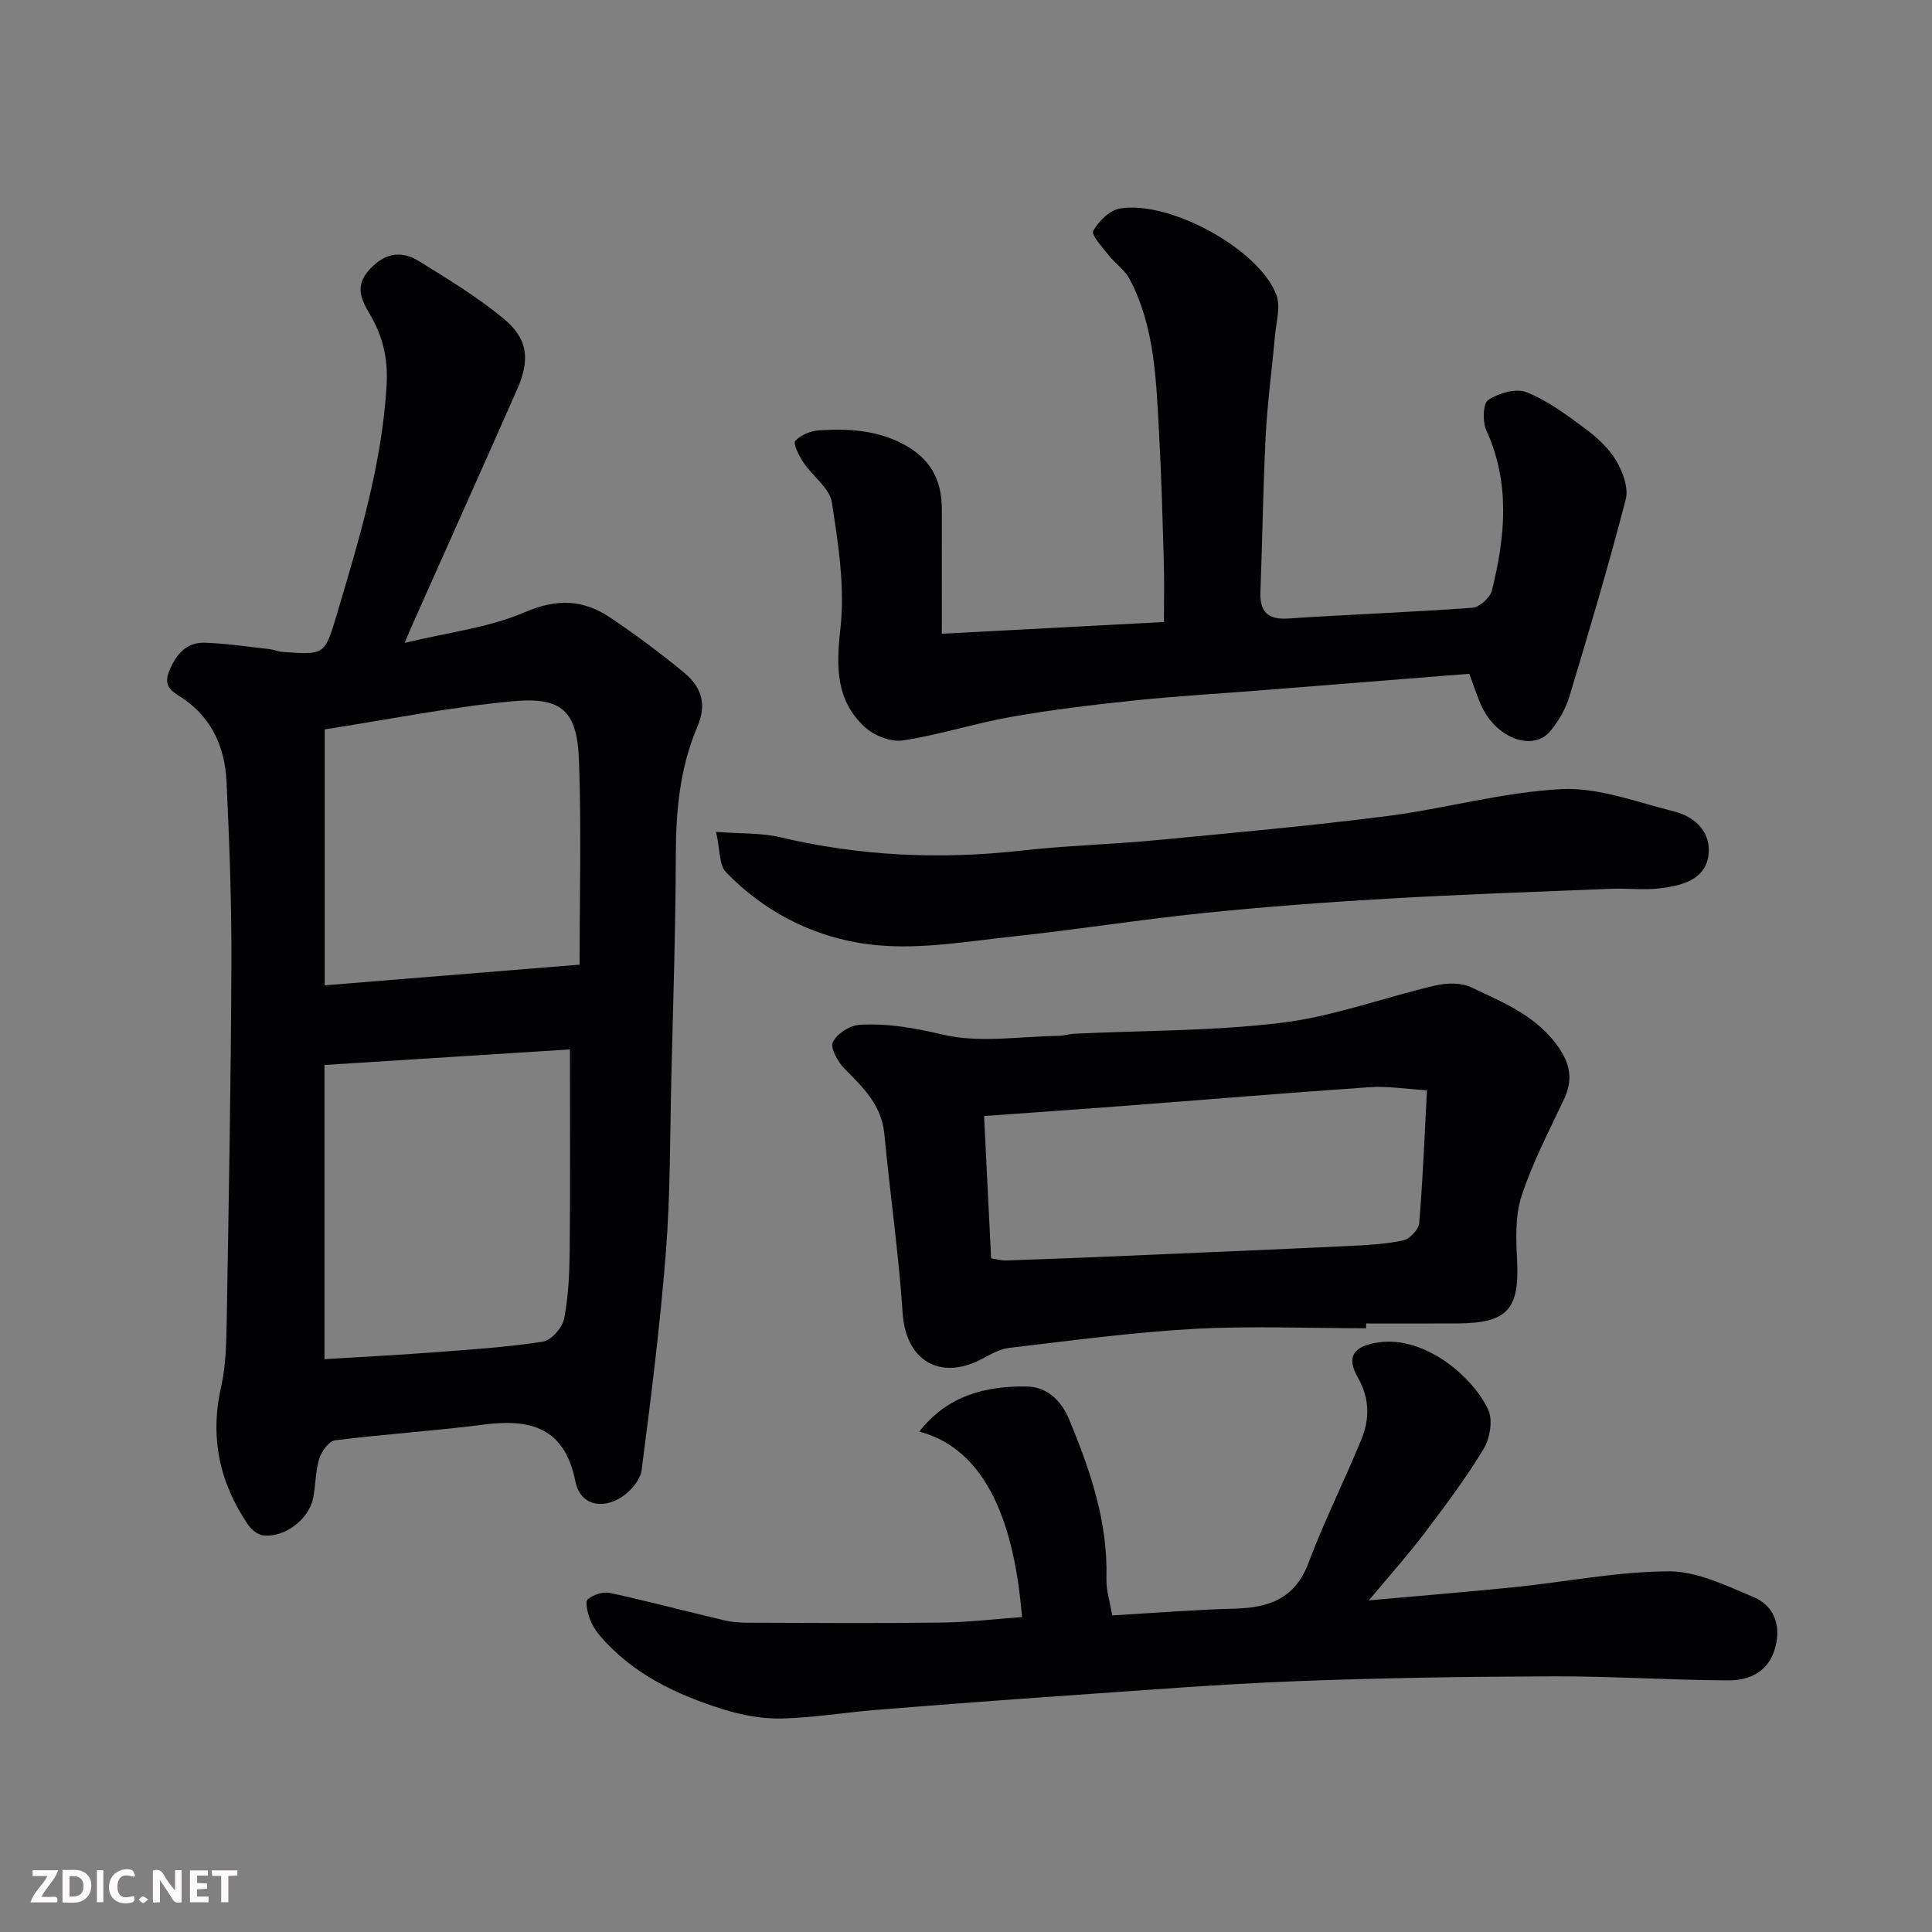 <svg enable-background="new 0 0 400 400" viewBox="0 0 400 400" xmlns="http://www.w3.org/2000/svg"><rect x="0" y="0" width="400" height="400" fill="#808080" stroke="none"/><path d="m83.77 133.11c9.04-2.19 17.44-3.15 24.86-6.35 6.69-2.89 12.17-2.63 17.75 1.13 5.27 3.55 10.41 7.36 15.3 11.42 3.43 2.86 4.77 6.34 2.7 11.15-3.59 8.37-4.44 17.33-4.46 26.46-.04 15.43-.56 30.85-.93 46.28-.29 11.93-.18 23.89-1.11 35.78-1.18 15.17-3.08 30.29-5.04 45.39-.27 2.05-2.29 4.4-4.15 5.59-4.21 2.69-8.61 1.51-9.56-3.23-2.22-11.13-9.18-13.04-18.91-11.79-10.25 1.32-20.59 1.97-30.85 3.26-1.27.16-2.8 2.29-3.27 3.79-.81 2.62-.73 5.51-1.28 8.22-.91 4.45-6.07 8.29-10.44 7.65-1.12-.16-2.38-1.23-3.06-2.23-5.88-8.69-7.91-18.07-5.54-28.5 1.01-4.45 1.08-9.17 1.16-13.77.42-24.59.87-49.17.97-73.76.05-12.59-.41-25.2-1.01-37.78-.32-6.77-2.83-12.82-8.61-16.93-2.1-1.49-4.7-2.37-3.3-5.84 1.4-3.48 3.51-6.14 7.51-5.98 4.41.17 8.81.82 13.21 1.31.97.11 1.9.53 2.87.6 8.39.6 8.65.67 11.01-7.26 4.68-15.77 9.53-31.53 10.46-48.15.3-5.32-.82-10.04-3.51-14.58-1.75-2.94-3.16-5.8-.02-9.2 3.23-3.51 6.62-3.95 10.27-1.69 5.95 3.68 11.98 7.35 17.37 11.78 5.17 4.25 5.65 8.53 2.88 14.8-7.11 16.11-14.32 32.17-21.48 48.25-.39.87-.76 1.77-1.79 4.18zm34.23 84.16c-16.74 1.06-33.75 2.14-50.82 3.22v60.91c7.69-.47 15.21-.85 22.72-1.42 7.52-.57 15.08-1.05 22.52-2.21 1.73-.27 4.02-2.9 4.38-4.77.91-4.65 1.1-9.48 1.15-14.25.13-13.39.05-26.79.05-41.48zm2-17.55c0-14.28.37-28.21-.12-42.12-.37-10.36-3.44-13.37-13.75-12.41-13.07 1.22-26.01 3.83-38.9 5.82v52.99c17.21-1.4 34.17-2.77 52.77-4.28z" fill="#010103"/><path d="m304.2 139.5c-14.63 1.16-29.08 2.3-43.52 3.45-8.7.69-17.41 1.19-26.08 2.1-8.46.89-16.92 1.9-25.29 3.38-7.51 1.33-14.85 3.73-22.38 4.87-2.49.38-6-1.01-7.92-2.8-5.93-5.52-5.91-12.37-5.02-20.26.97-8.58-.41-17.56-1.76-26.21-.46-2.99-4-5.44-5.9-8.29-.9-1.36-2.18-3.92-1.68-4.46 1.14-1.24 3.24-2.08 5-2.19 5.91-.36 11.71-.08 17.25 2.8 5.59 2.92 8.08 7.31 8.09 13.38.02 8.39 0 16.78 0 25.94 14.68-.78 29.97-1.58 45.99-2.43 0-4.08.1-8.17-.02-12.25-.27-9.1-.5-18.2-1.01-27.29-.6-10.76-.88-21.65-6.1-31.5-1.01-1.91-3.04-3.25-4.41-5-1.25-1.6-3.56-4.13-3.1-4.95 1.12-2 3.42-4.26 5.54-4.62 10.32-1.72 28.77 8.42 32.37 17.85.94 2.46-.04 5.7-.29 8.57-.61 6.87-1.55 13.72-1.91 20.6-.55 10.75-.68 21.52-1.09 32.28-.16 4.21 1.46 5.87 5.83 5.58 12.68-.85 25.39-1.29 38.06-2.22 1.47-.11 3.66-2.09 4.03-3.57 2.77-11.13 3.85-22.25-1.18-33.23-.8-1.75-.66-5.51.44-6.23 2.13-1.41 5.7-2.46 7.86-1.61 4.29 1.69 8.18 4.58 11.94 7.36 2.52 1.86 5.03 4.1 6.62 6.73 1.4 2.32 2.65 5.7 2.03 8.11-3.54 13.68-7.57 27.24-11.65 40.77-.78 2.58-2.23 5.13-3.96 7.2-3.5 4.21-10.84 1.67-14.05-4.78-.99-1.98-1.62-4.17-2.73-7.08z" fill="#010103"/><path d="m211.6 334.8c-1.28-15.42-5.53-34.25-21.27-38.4 5.71-7.36 13.58-9.49 22.26-9.34 4.46.08 7.27 3.21 8.82 6.94 4.32 10.45 7.98 21.09 7.66 32.68-.07 2.56.77 5.14 1.2 7.77 8.51-.49 16.96-1.17 25.42-1.4 7.06-.2 12.45-2.07 15.22-9.47 3.26-8.69 7.46-17.02 10.97-25.62 1.73-4.23 1.69-8.48-.75-12.76-2.48-4.35-.85-6.5 4.16-7.26 9.69-1.46 19.73 7.13 22.85 13.98.99 2.17.31 5.98-1.03 8.17-3.72 6.12-8.06 11.88-12.39 17.6-3.25 4.29-6.86 8.3-11.32 13.65 11.01-.99 20.71-1.77 30.38-2.76 10.59-1.09 21.16-3.22 31.74-3.25 5.83-.02 11.83 2.94 17.45 5.29 4.17 1.74 5.78 5.58 4.65 10.19-1.26 5.16-5.19 7.13-9.87 7.1-12.1-.08-24.2-.88-36.3-.84-17.77.06-35.54.32-53.29 1.01-15.65.61-31.28 1.87-46.91 2.94-13.31.92-26.61 1.93-39.9 3-6.54.53-13.05 1.63-19.58 1.78-4 .09-8.18-.7-12.02-1.9-9.62-3.01-18.66-7.25-25.44-15.12-.94-1.1-1.77-2.41-2.25-3.76-.44-1.25-.95-3.43-.37-3.91 1.15-.94 3.17-1.61 4.59-1.31 7.94 1.72 15.8 3.81 23.71 5.68 1.59.38 3.27.48 4.91.49 13.33.04 26.66.14 39.99-.03 5.58-.07 11.15-.74 16.71-1.14z" fill="#010103"/><path d="m282.84 275c-11.93 0-23.89-.52-35.78.14-12.75.71-25.46 2.44-38.16 3.93-1.98.23-3.9 1.4-5.73 2.35-8.7 4.51-15.64.13-16.28-9.52-.83-12.41-2.62-24.76-3.8-37.15-.57-5.96-4.4-9.62-8.26-13.51-1.38-1.39-2.97-4.27-2.39-5.48.82-1.73 3.49-3.46 5.48-3.58 5.86-.36 11.53.67 17.4 2.05 7.52 1.76 15.79.34 23.73.24 1.14-.01 2.27-.39 3.41-.45 14.36-.69 28.83-.53 43.05-2.29 10.72-1.33 21.1-5.23 31.7-7.7 2.33-.54 5.29-.61 7.36.37 6.88 3.27 14.11 6.12 18.54 13.09 2.2 3.46 2.37 6.54.68 10.14-3.1 6.59-6.52 13.11-8.77 20-1.35 4.13-1.14 8.92-.92 13.38.49 10.06-2 12.92-12.26 12.99-6.33.04-12.66.01-18.99.01-.02.32-.02.66-.01.99zm-77.64-14.47c.99.14 2.08.47 3.16.44 8.27-.28 16.54-.61 24.8-.97 15.37-.66 30.74-1.3 46.1-2.03 3.77-.18 7.59-.38 11.26-1.16 1.34-.29 3.2-2.24 3.31-3.57.75-8.87 1.09-17.78 1.61-27.51-4.44-.27-8.18-.89-11.85-.64-17.08 1.17-34.14 2.6-51.22 3.9-9.32.71-18.65 1.35-28.63 2.07.5 10.02.97 19.56 1.46 29.47z" fill="#010103"/><path d="m148.25 172.23c5.18.4 9.36.19 13.27 1.11 16.53 3.91 33.16 4.66 50.02 2.76 9.16-1.03 18.41-1.26 27.59-2.13 16.01-1.52 32.03-2.97 47.97-5 12.12-1.54 24.08-4.99 36.21-5.59 7.68-.38 15.58 2.71 23.29 4.62 4.56 1.13 7.81 4.55 7.09 9.26-.75 4.94-5.58 6.1-9.86 6.64-3.44.44-6.99-.03-10.48.12-15.37.62-30.74 1.15-46.09 2.04-12.81.74-25.63 1.7-38.39 3.01-13.02 1.34-25.97 3.41-38.99 4.8-9.49 1.01-19.18 2.73-28.55 1.8-11.79-1.16-22.59-6.36-31.04-15.12-1.41-1.45-1.17-4.47-2.04-8.32z" fill="#010103"/><g fill="#fcfafa"><path d="m37.59 393.81c-.92.31-1.52.05-2-.78-.7-1.2-1.52-2.34-2.47-3.78v4.59c-.55.03-.95.05-1.41.07-.03-.37-.06-.64-.06-.91 0-1.91 0-3.81 0-5.7 1.13-.41 1.77-.03 2.29.91.62 1.11 1.38 2.14 2.31 3.19v-4.2h1.35v6.61z"/><path d="m12.94 393.88v-6.75c1.9.19 3.93-.54 5.37 1.29.8 1.01.78 2.88.03 3.97-1.37 1.97-3.4 1.51-5.4 1.49m1.45-1.22c2.04.12 2.92-.58 2.89-2.21-.03-1.51-.98-2.19-2.89-2z"/><path d="m11.81 393.87h-5.49c.68-2.18 2.47-3.48 3.51-5.45h-3.08v-1.21h5.29c-.71 2.13-2.44 3.48-3.47 5.51.86 0 1.63.04 2.39-.01.79-.05 1.14.21.85 1.16"/><path d="m39.33 393.86v-6.61h3.7v1.07h-2.22v1.52c.68.04 1.34.09 2.07.13v1.07c-.72.05-1.38.09-2.1.14v1.48h2.4v1.19h-3.84z"/><path d="m27.71 388.56c-1.15-.3-2.46-.61-3.1.64-.37.73-.41 1.93-.06 2.67.63 1.35 1.99.93 3.17.68.35.94-.01 1.32-.93 1.46-1.62.25-3.05-.27-3.76-1.48-.73-1.24-.6-3.03.31-4.17.88-1.11 2.71-1.7 4-1.16.32.13.44.74.65 1.12-.1.08-.19.16-.28.24"/><path d="m49.15 387.24v1.07c-.59.02-1.17.05-1.87.08v5.44h-1.48v-5.44h-1.85c-.05-.4-.08-.73-.13-1.15z"/><path d="m20.06 387.21h1.33v6.62h-1.33z"/><path d="m30.68 393.25c-.49.38-.8.79-1.05.76-.32-.05-.6-.45-.9-.7.26-.24.51-.64.8-.67.29-.04.62.3 1.15.61"/></g></svg>